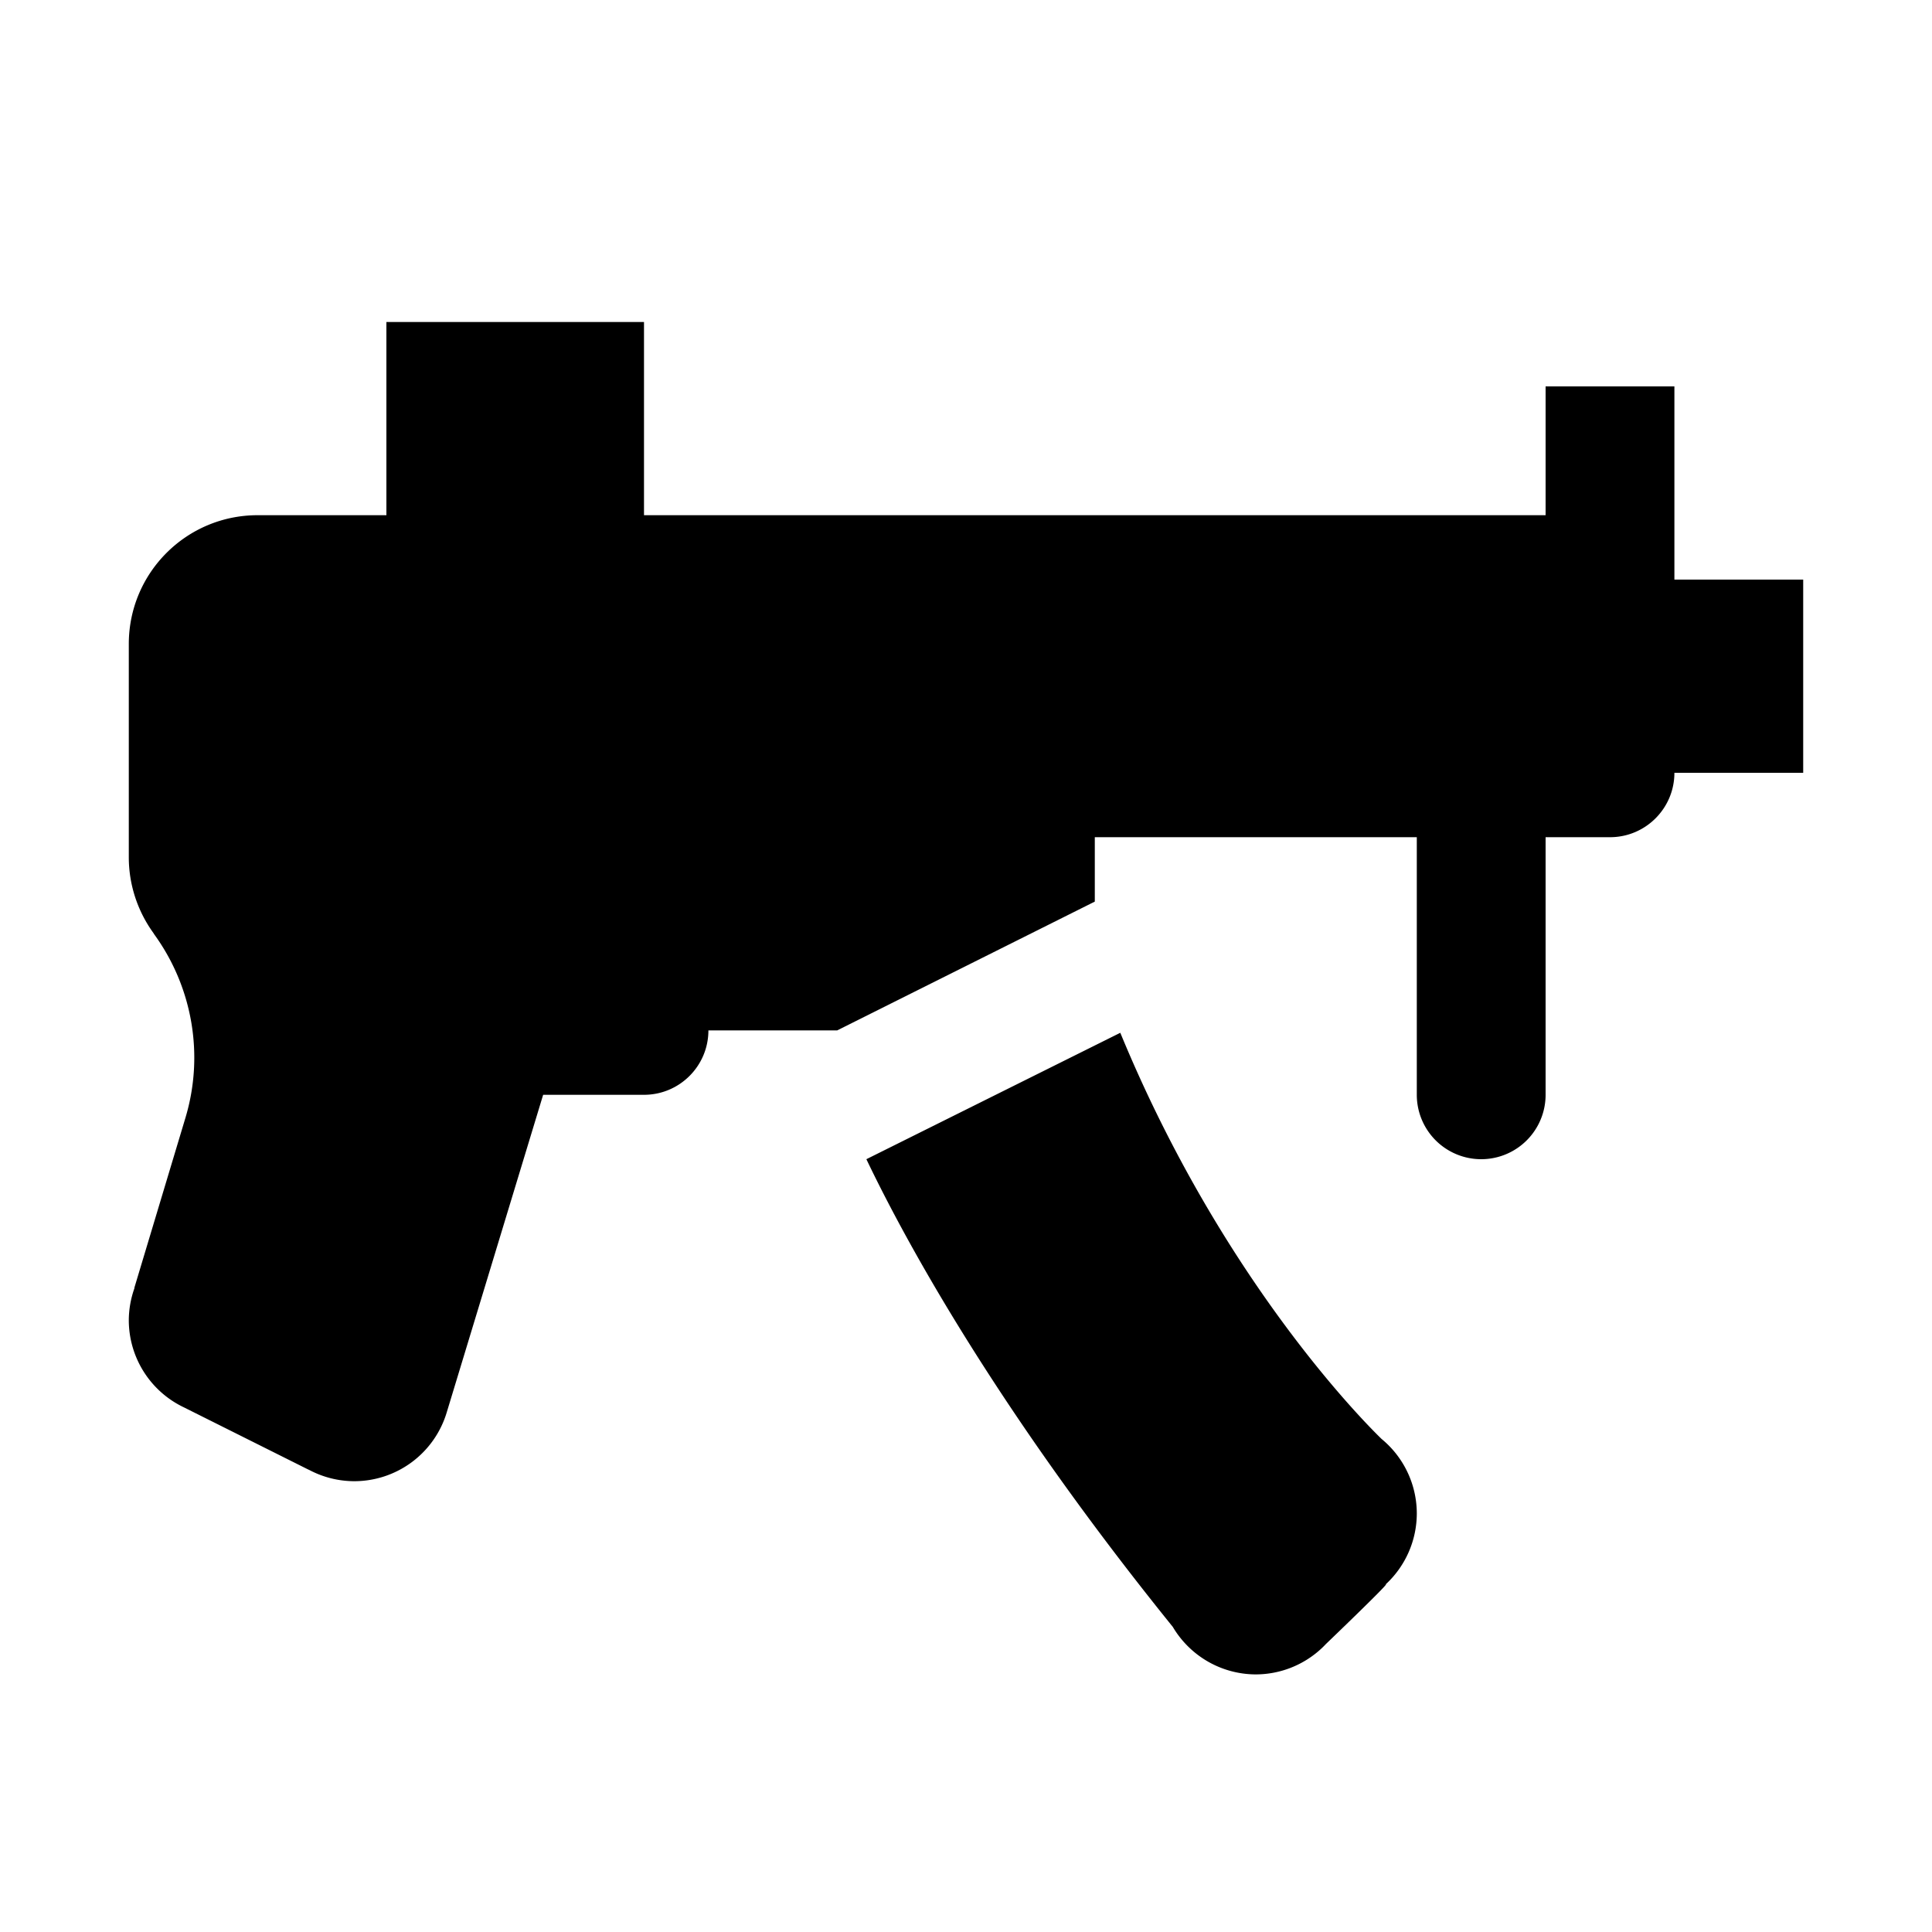 ﻿<?xml version="1.0" encoding="utf-8"?>
<svg xmlns="http://www.w3.org/2000/svg" viewBox="0 0 30 30" width="480" height="480">
  <path d="M6 5L6 8L4 8C2.895 8 2 8.895 2 10L2 13L2 13.312C2 13.733 2.134 14.144 2.381 14.486L2.396 14.51C2.992 15.333 3.172 16.386 2.879 17.359L2.086 19.998L2.088 20.002 A 1.5 1.5 0 0 0 2 20.5 A 1.5 1.5 0 0 0 2.857 21.854L4.771 22.811 A 1.5 1.5 0 0 0 4.781 22.816L4.803 22.826 A 1.5 1.5 0 0 0 5.5 23 A 1.5 1.5 0 0 0 6.936 21.934L8.434 17L10 17C10.552 17 11 16.552 11 16L13 16L17 14L17 13L22 13L22 17 A 1 1 0 1 0 24 17L24 13L25 13C25.552 13 26 12.552 26 12L28 12L28 9L26 9L26 8L26 6L24 6L24 8L10 8L10 5L6 5 z M 17.396 16.037L13.453 18C14.092 19.336 15.522 21.933 18.211 25.262 A 1.5 1.5 0 0 0 18.469 25.586 A 1.5 1.5 0 0 0 19.5 26 A 1.5 1.5 0 0 0 20.521 25.596 A 1.5 1.5 0 0 0 20.588 25.529C20.704 25.418 21.521 24.632 21.521 24.604C21.521 24.603 21.521 24.598 21.521 24.598 A 1.5 1.5 0 0 0 22 23.5 A 1.5 1.5 0 0 0 21.453 22.344C21.219 22.117 18.988 19.9 17.396 16.037 z" />
</svg>